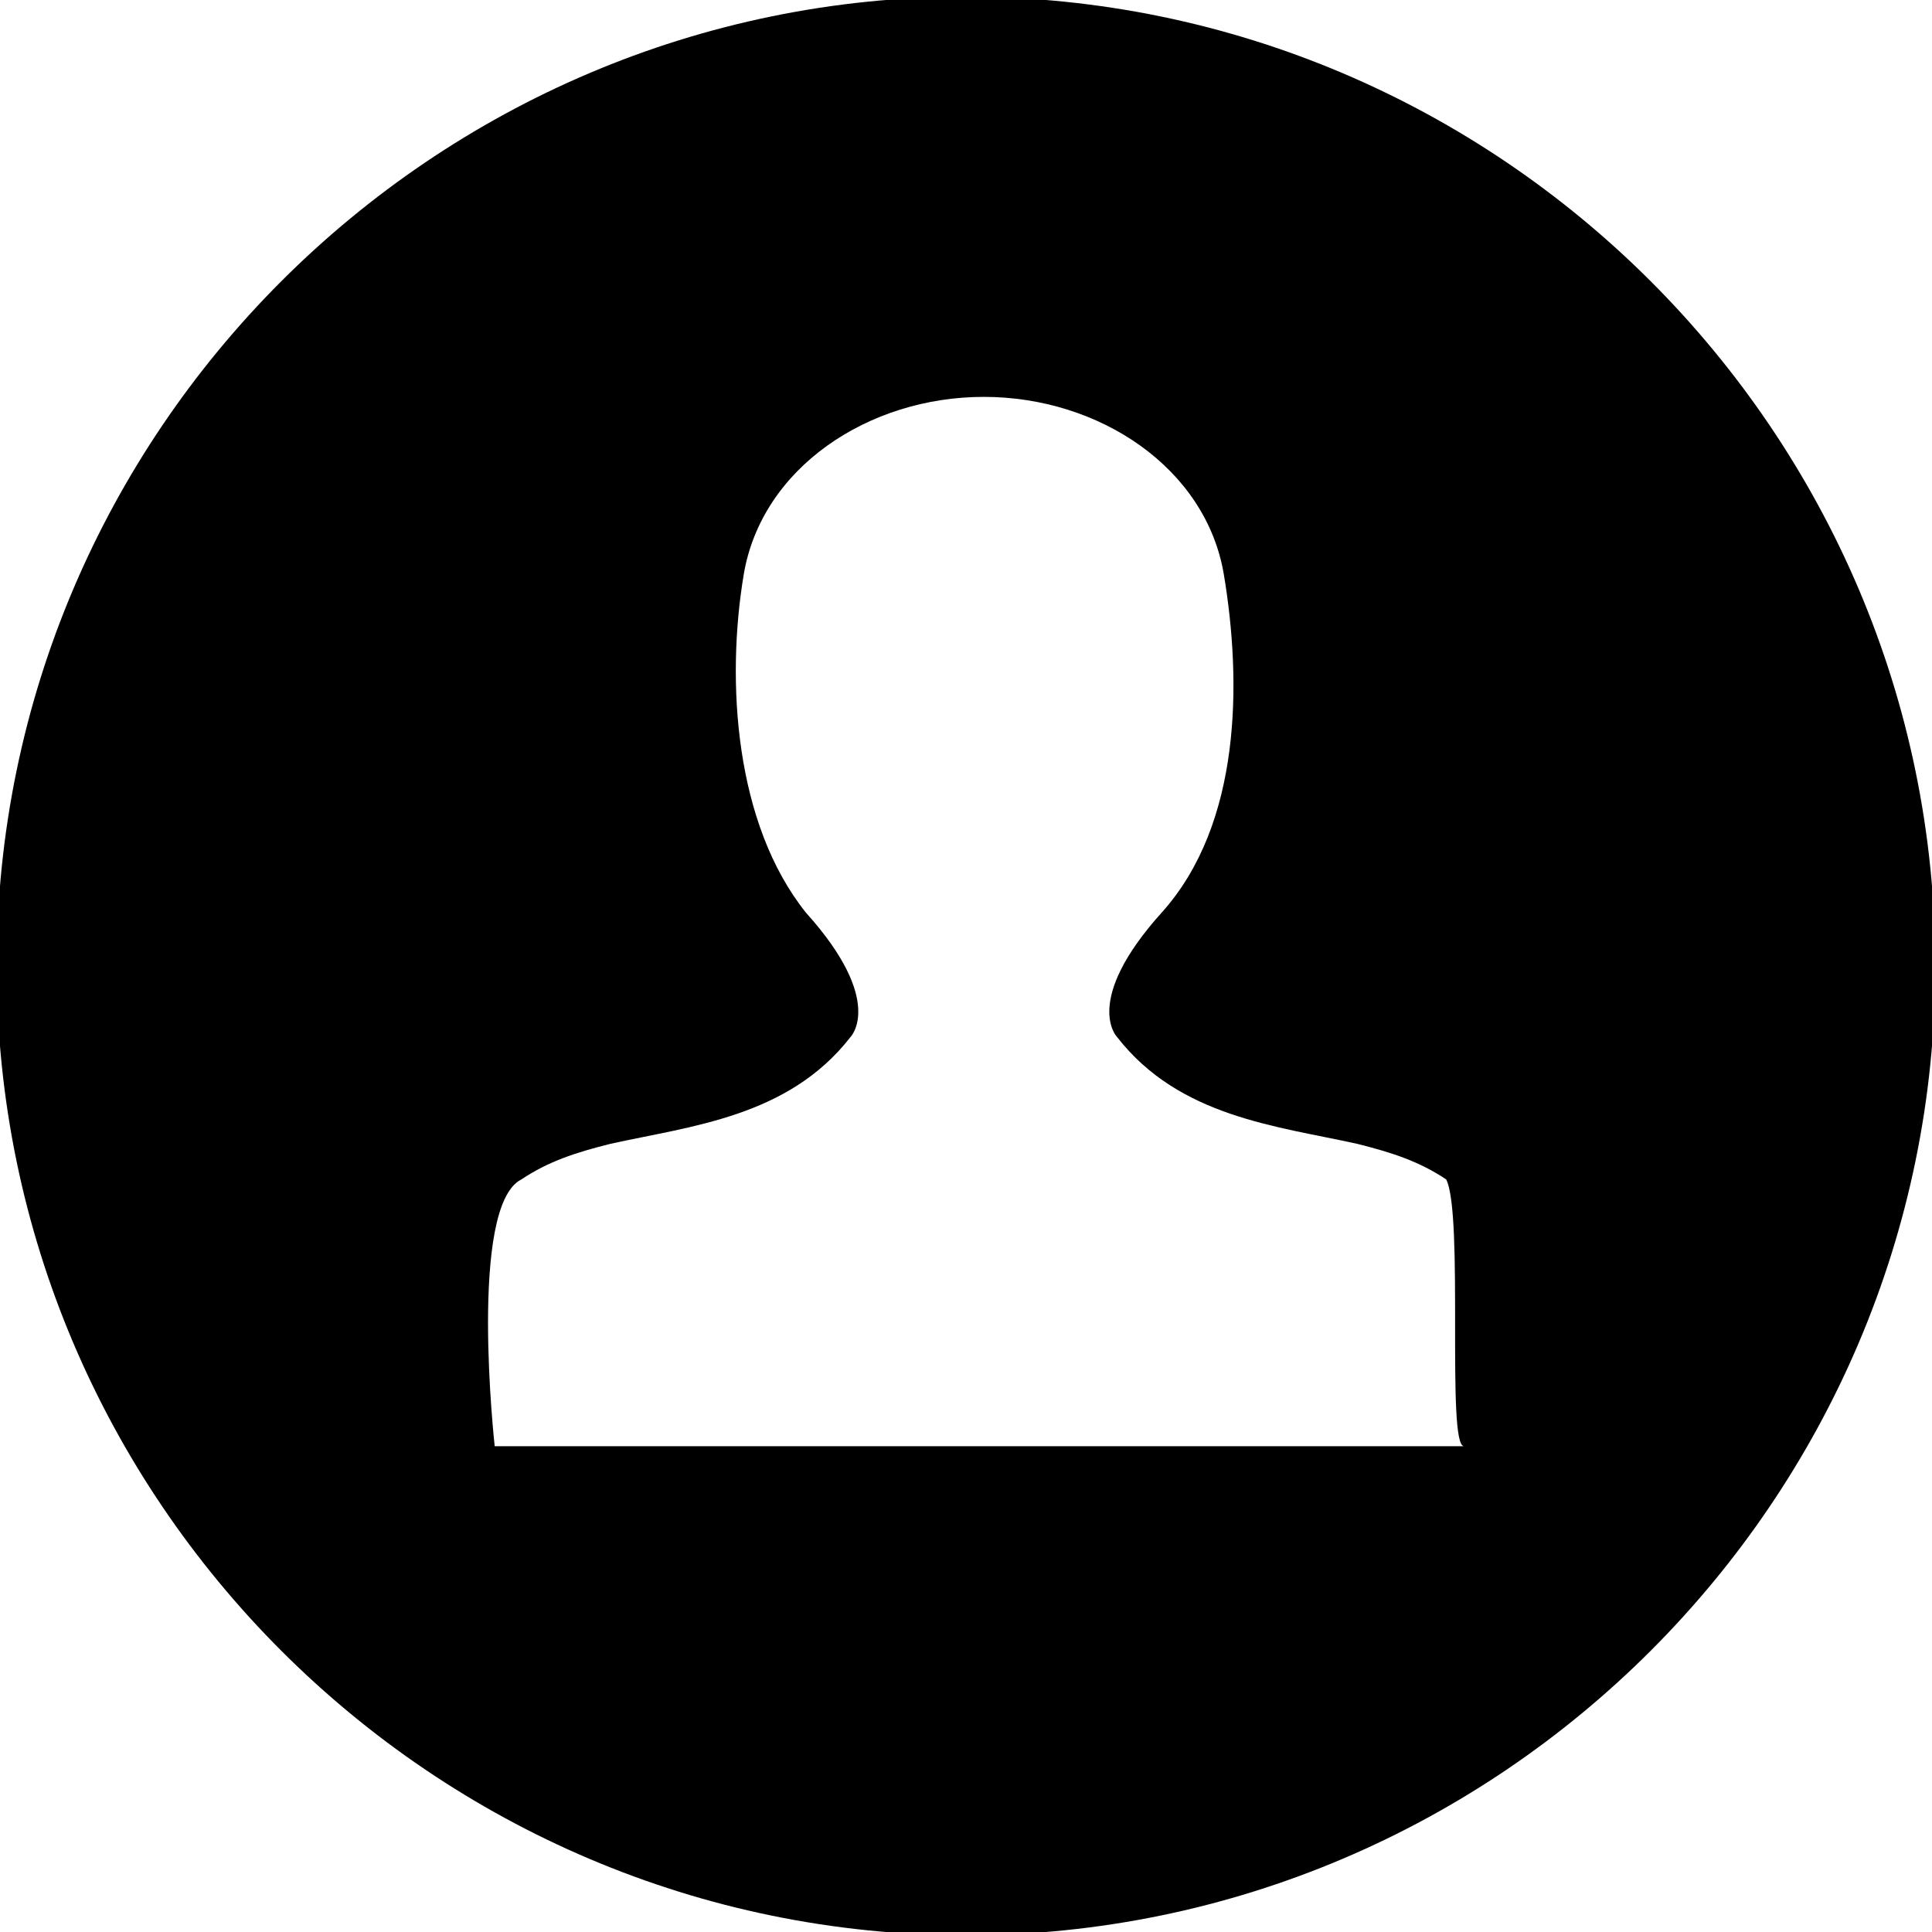 <?xml version="1.0" standalone="no"?><!DOCTYPE svg PUBLIC "-//W3C//DTD SVG 1.1//EN" "http://www.w3.org/Graphics/SVG/1.1/DTD/svg11.dtd"><svg t="1683294437103" class="icon" viewBox="0 0 1024 1024" version="1.1" xmlns="http://www.w3.org/2000/svg" p-id="1297" xmlns:xlink="http://www.w3.org/1999/xlink" width="64" height="64"><path d="M512 1025.746C229.204 1025.746-1.746 794.796-1.746 512S229.204-1.746 512-1.746 1025.746 229.204 1025.746 512 794.796 1025.746 512 1025.746z m254.517-400.628c-14.14-9.427-28.28-14.14-47.133-18.853-42.419-9.427-94.265-14.14-127.258-56.559 0 0-18.853-18.853 23.566-65.986 42.419-47.133 42.419-122.545 32.993-179.104-9.427-56.559-65.986-94.265-127.258-94.265-61.273 0-117.832 37.706-127.258 94.265-9.427 56.559-4.713 131.972 32.993 179.104 42.419 47.133 23.566 65.986 23.566 65.986-32.993 42.419-84.839 47.133-127.258 56.559-18.853 4.713-32.993 9.427-47.133 18.853-28.28 14.14-14.14 141.398-14.14 141.398h513.746c-9.427 0 0-122.545-9.427-141.398z" p-id="1298"></path></svg>